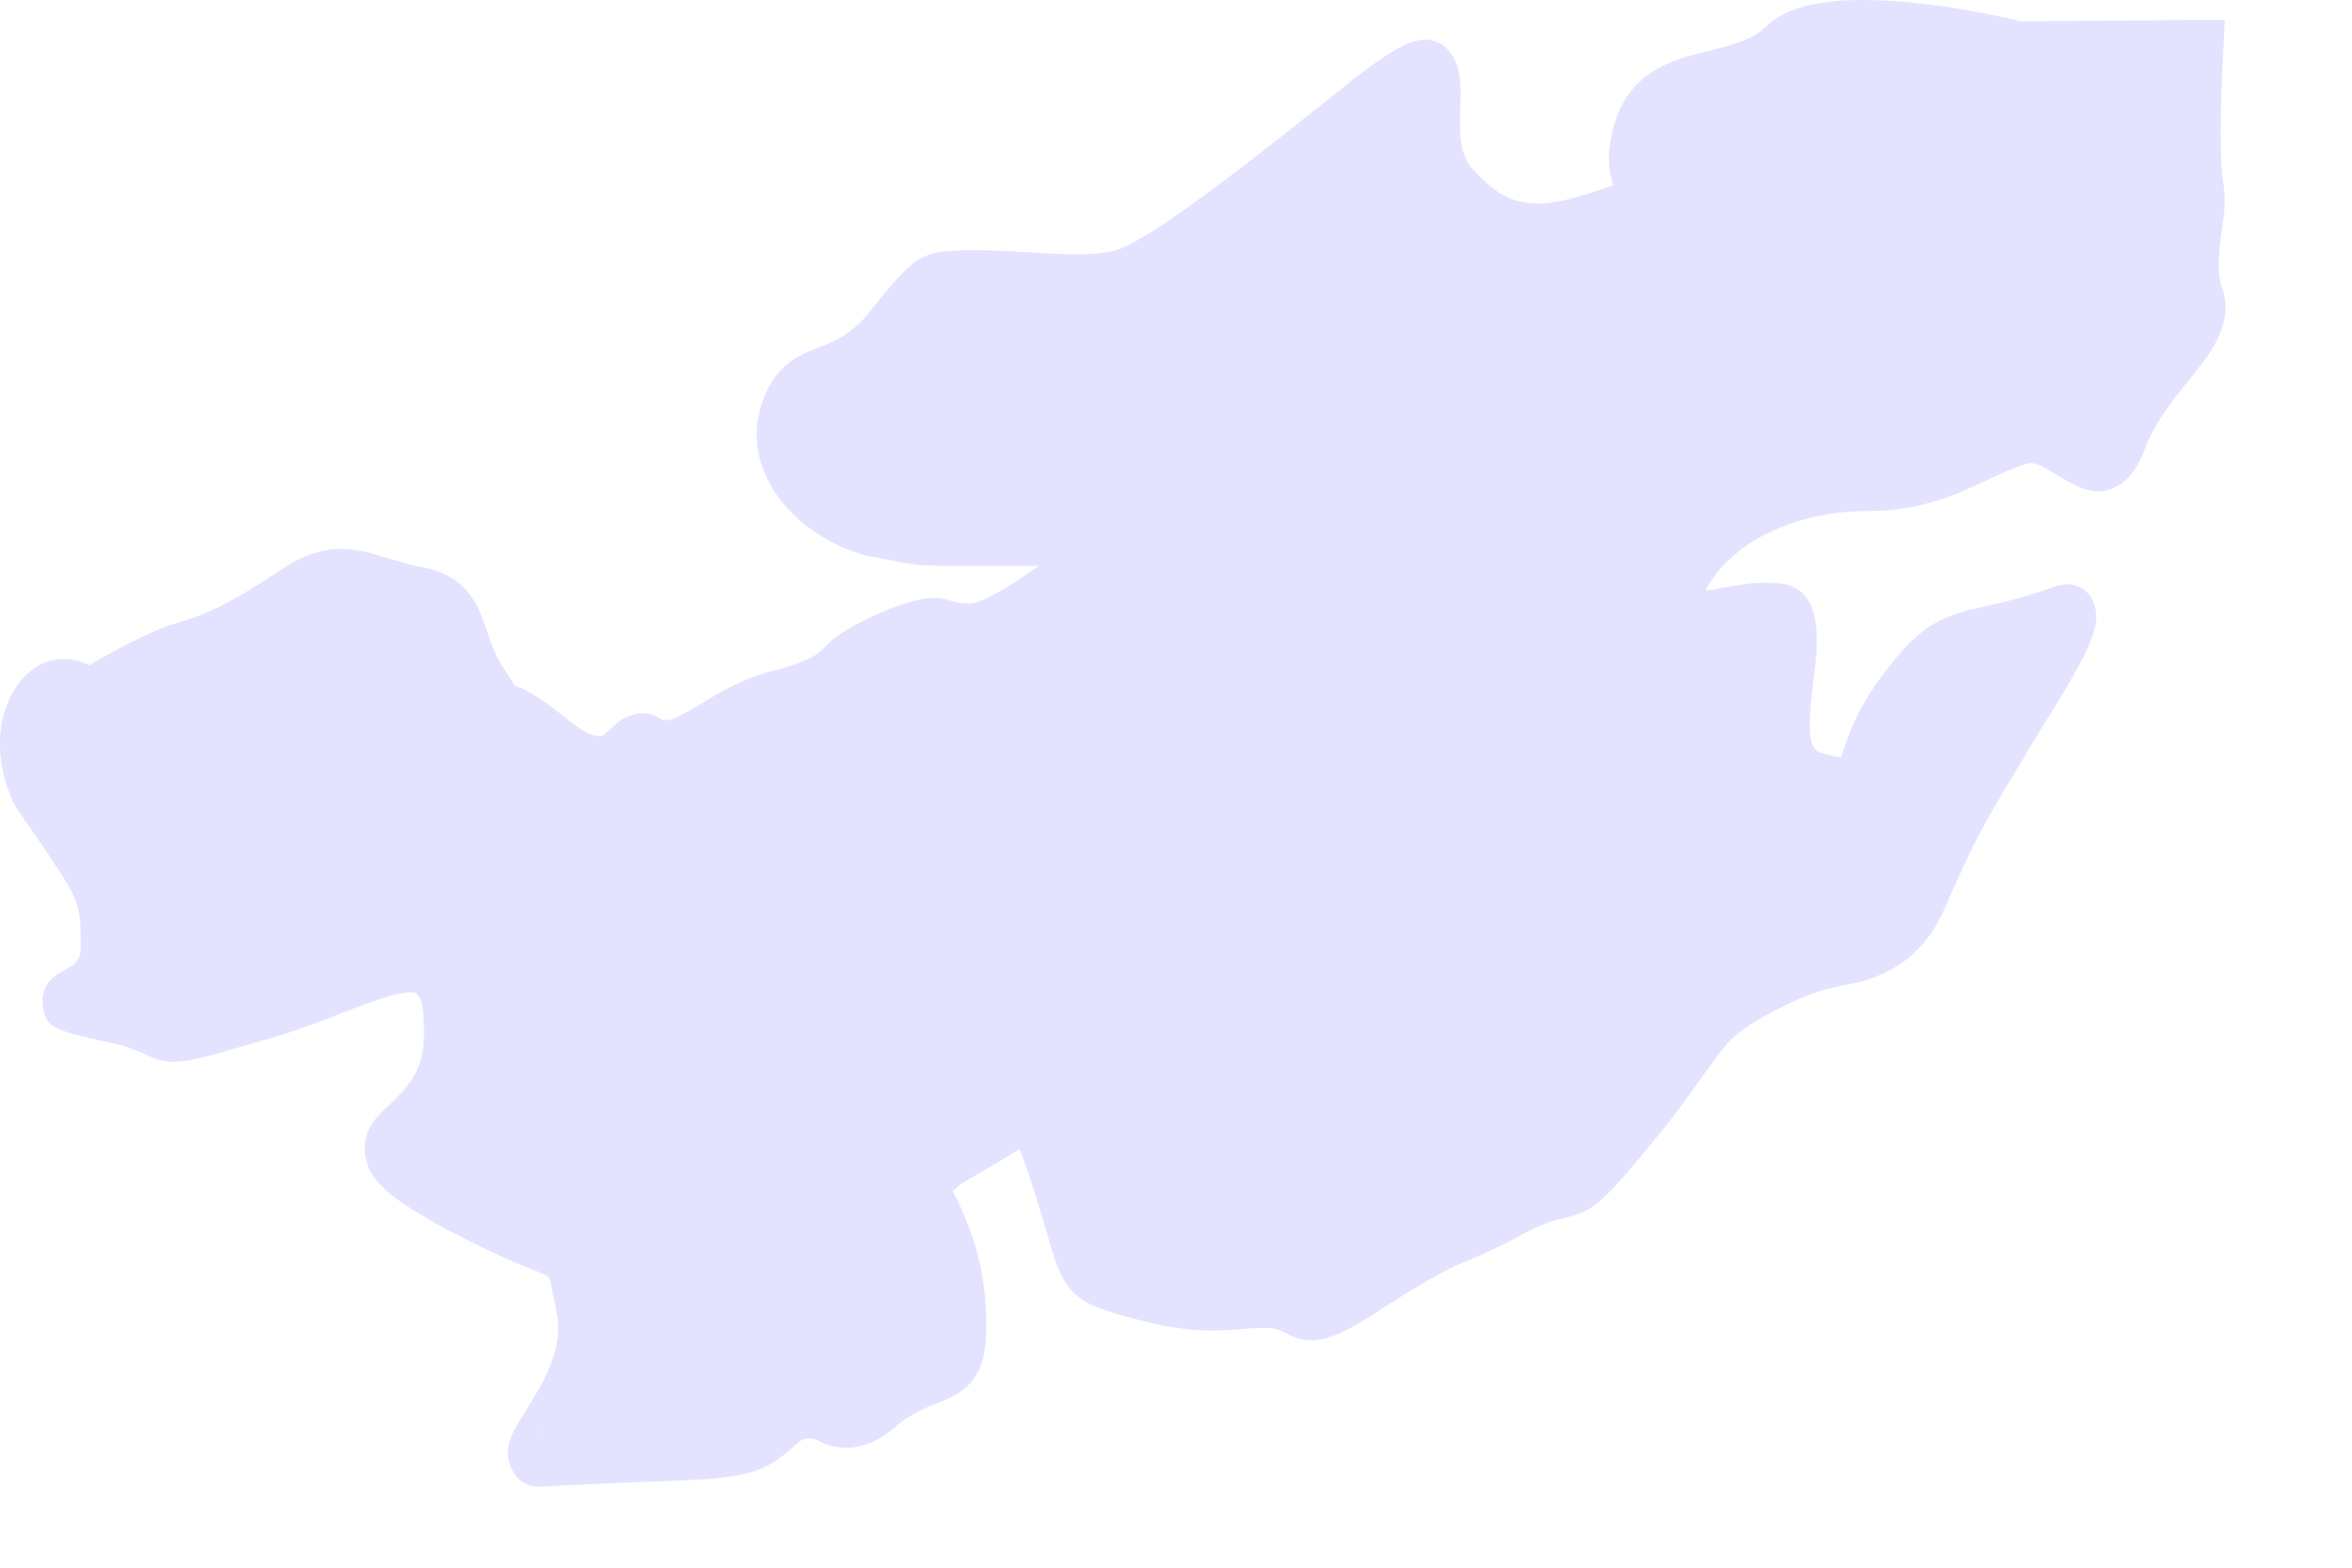 <?xml version="1.0" encoding="utf-8"?>
<svg xmlns="http://www.w3.org/2000/svg" fill="none" height="100%" overflow="visible" preserveAspectRatio="none" style="display: block;" viewBox="0 0 15 10" width="100%">
<path d="M3.443 9.152V9.157L3.438 9.128H3.443V9.152ZM5.627 1.888L5.534 2.005C5.417 2.141 5.315 2.18 5.216 2.219C5.088 2.267 4.926 2.336 4.849 2.603C4.805 2.764 4.824 2.915 4.899 3.065C5.034 3.338 5.342 3.508 5.564 3.552L5.695 3.576C5.857 3.61 5.863 3.61 6.237 3.61H6.623C6.429 3.751 6.258 3.849 6.186 3.849C6.12 3.849 6.085 3.839 6.055 3.829C5.976 3.805 5.871 3.795 5.585 3.922C5.384 4.014 5.312 4.073 5.258 4.131C5.207 4.18 5.174 4.209 4.959 4.272C4.744 4.321 4.586 4.418 4.461 4.496C4.347 4.559 4.267 4.618 4.211 4.584C4.071 4.496 3.945 4.593 3.882 4.661C3.843 4.695 3.838 4.695 3.824 4.695C3.807 4.695 3.749 4.696 3.632 4.598C3.433 4.437 3.342 4.394 3.284 4.374C3.27 4.35 3.249 4.321 3.218 4.272C3.162 4.189 3.132 4.107 3.107 4.029C3.048 3.858 2.985 3.669 2.677 3.615C2.583 3.596 2.506 3.567 2.441 3.552C2.24 3.484 2.043 3.46 1.784 3.64C1.44 3.868 1.303 3.922 1.125 3.975C0.964 4.019 0.695 4.17 0.567 4.243C0.526 4.219 0.468 4.204 0.405 4.204C0.318 4.204 0.195 4.238 0.095 4.394C-0.071 4.661 0.013 4.978 0.097 5.143L0.258 5.377C0.505 5.742 0.515 5.751 0.515 6.043C0.515 6.126 0.478 6.155 0.393 6.199C0.359 6.218 0.258 6.272 0.272 6.413C0.288 6.559 0.356 6.569 0.634 6.637C0.8 6.666 0.872 6.7 0.924 6.724C0.977 6.749 1.029 6.773 1.109 6.773C1.209 6.773 1.342 6.734 1.693 6.632C1.882 6.578 2.048 6.515 2.192 6.457C2.37 6.389 2.529 6.33 2.618 6.33C2.658 6.33 2.704 6.33 2.704 6.593C2.704 6.836 2.595 6.938 2.49 7.041C2.41 7.114 2.312 7.201 2.328 7.357C2.345 7.532 2.49 7.639 2.788 7.809C3.083 7.97 3.272 8.048 3.387 8.096C3.441 8.116 3.49 8.135 3.499 8.145C3.51 8.16 3.522 8.238 3.538 8.311L3.552 8.388C3.595 8.617 3.454 8.836 3.354 8.997C3.272 9.128 3.202 9.235 3.26 9.362C3.277 9.405 3.324 9.483 3.443 9.483H3.454C3.712 9.469 3.919 9.459 4.086 9.454C4.718 9.43 4.849 9.43 5.085 9.206C5.111 9.182 5.153 9.162 5.21 9.186C5.252 9.211 5.321 9.235 5.399 9.235C5.501 9.235 5.614 9.191 5.724 9.089C5.824 9.011 5.908 8.977 5.985 8.948C6.224 8.856 6.321 8.734 6.282 8.277C6.261 8.019 6.186 7.843 6.132 7.712C6.111 7.668 6.081 7.605 6.076 7.6C6.076 7.6 6.099 7.566 6.203 7.508C6.308 7.449 6.387 7.401 6.45 7.362L6.501 7.328C6.527 7.386 6.564 7.498 6.593 7.59C6.635 7.722 6.665 7.824 6.686 7.897C6.787 8.252 6.841 8.311 7.237 8.413C7.53 8.491 7.695 8.495 7.883 8.481C7.939 8.476 7.997 8.471 8.077 8.471C8.144 8.471 8.17 8.491 8.203 8.505C8.242 8.525 8.292 8.549 8.362 8.549C8.469 8.549 8.598 8.495 8.841 8.33C9.17 8.121 9.259 8.082 9.38 8.033C9.46 7.999 9.553 7.96 9.729 7.863C9.868 7.79 9.939 7.78 9.99 7.766C10.149 7.727 10.212 7.688 10.532 7.294C10.705 7.089 10.796 6.948 10.876 6.841C11.016 6.642 11.058 6.583 11.319 6.447C11.537 6.33 11.658 6.306 11.768 6.282C11.881 6.262 11.986 6.238 12.133 6.14C12.31 6.009 12.373 5.868 12.453 5.678C12.516 5.547 12.582 5.376 12.726 5.138C12.801 5.002 12.89 4.866 12.965 4.734C13.318 4.17 13.415 3.995 13.351 3.839C13.306 3.742 13.217 3.703 13.103 3.742C12.902 3.815 12.764 3.844 12.654 3.868C12.381 3.932 12.25 3.975 11.995 4.321C11.834 4.54 11.783 4.705 11.75 4.807L11.742 4.832C11.7 4.827 11.642 4.807 11.616 4.803C11.537 4.778 11.523 4.681 11.565 4.34C11.595 4.117 11.633 3.781 11.385 3.727C11.259 3.703 11.082 3.727 10.93 3.761L10.876 3.766C11.065 3.416 11.511 3.26 11.911 3.26C12.268 3.26 12.504 3.143 12.696 3.051C12.785 3.012 12.864 2.973 12.948 2.953C12.995 2.953 13.058 2.993 13.121 3.031C13.205 3.08 13.289 3.134 13.381 3.134C13.474 3.134 13.605 3.08 13.684 2.851C13.743 2.696 13.851 2.559 13.949 2.438C14.1 2.253 14.255 2.063 14.168 1.825C14.138 1.737 14.15 1.635 14.163 1.518C14.18 1.406 14.201 1.28 14.177 1.153C14.15 0.973 14.168 0.487 14.18 0.321L14.189 0.126L12.881 0.136C12.857 0.126 12.331 0 11.881 0C11.582 0 11.381 0.054 11.262 0.17C11.175 0.258 11.037 0.287 10.897 0.326C10.663 0.38 10.373 0.457 10.284 0.837C10.25 0.968 10.254 1.09 10.289 1.182L10.271 1.187C10.056 1.265 9.918 1.299 9.805 1.299C9.646 1.299 9.523 1.231 9.376 1.061C9.305 0.968 9.308 0.817 9.313 0.686C9.317 0.545 9.322 0.423 9.245 0.331C9.215 0.292 9.167 0.253 9.09 0.253C8.99 0.253 8.864 0.326 8.637 0.501C7.994 1.017 7.32 1.547 7.102 1.601C6.973 1.63 6.796 1.625 6.593 1.611C6.476 1.606 6.363 1.596 6.237 1.596C5.892 1.596 5.854 1.615 5.627 1.888Z" fill="#E4E3FF" id="Vector"/>
</svg>